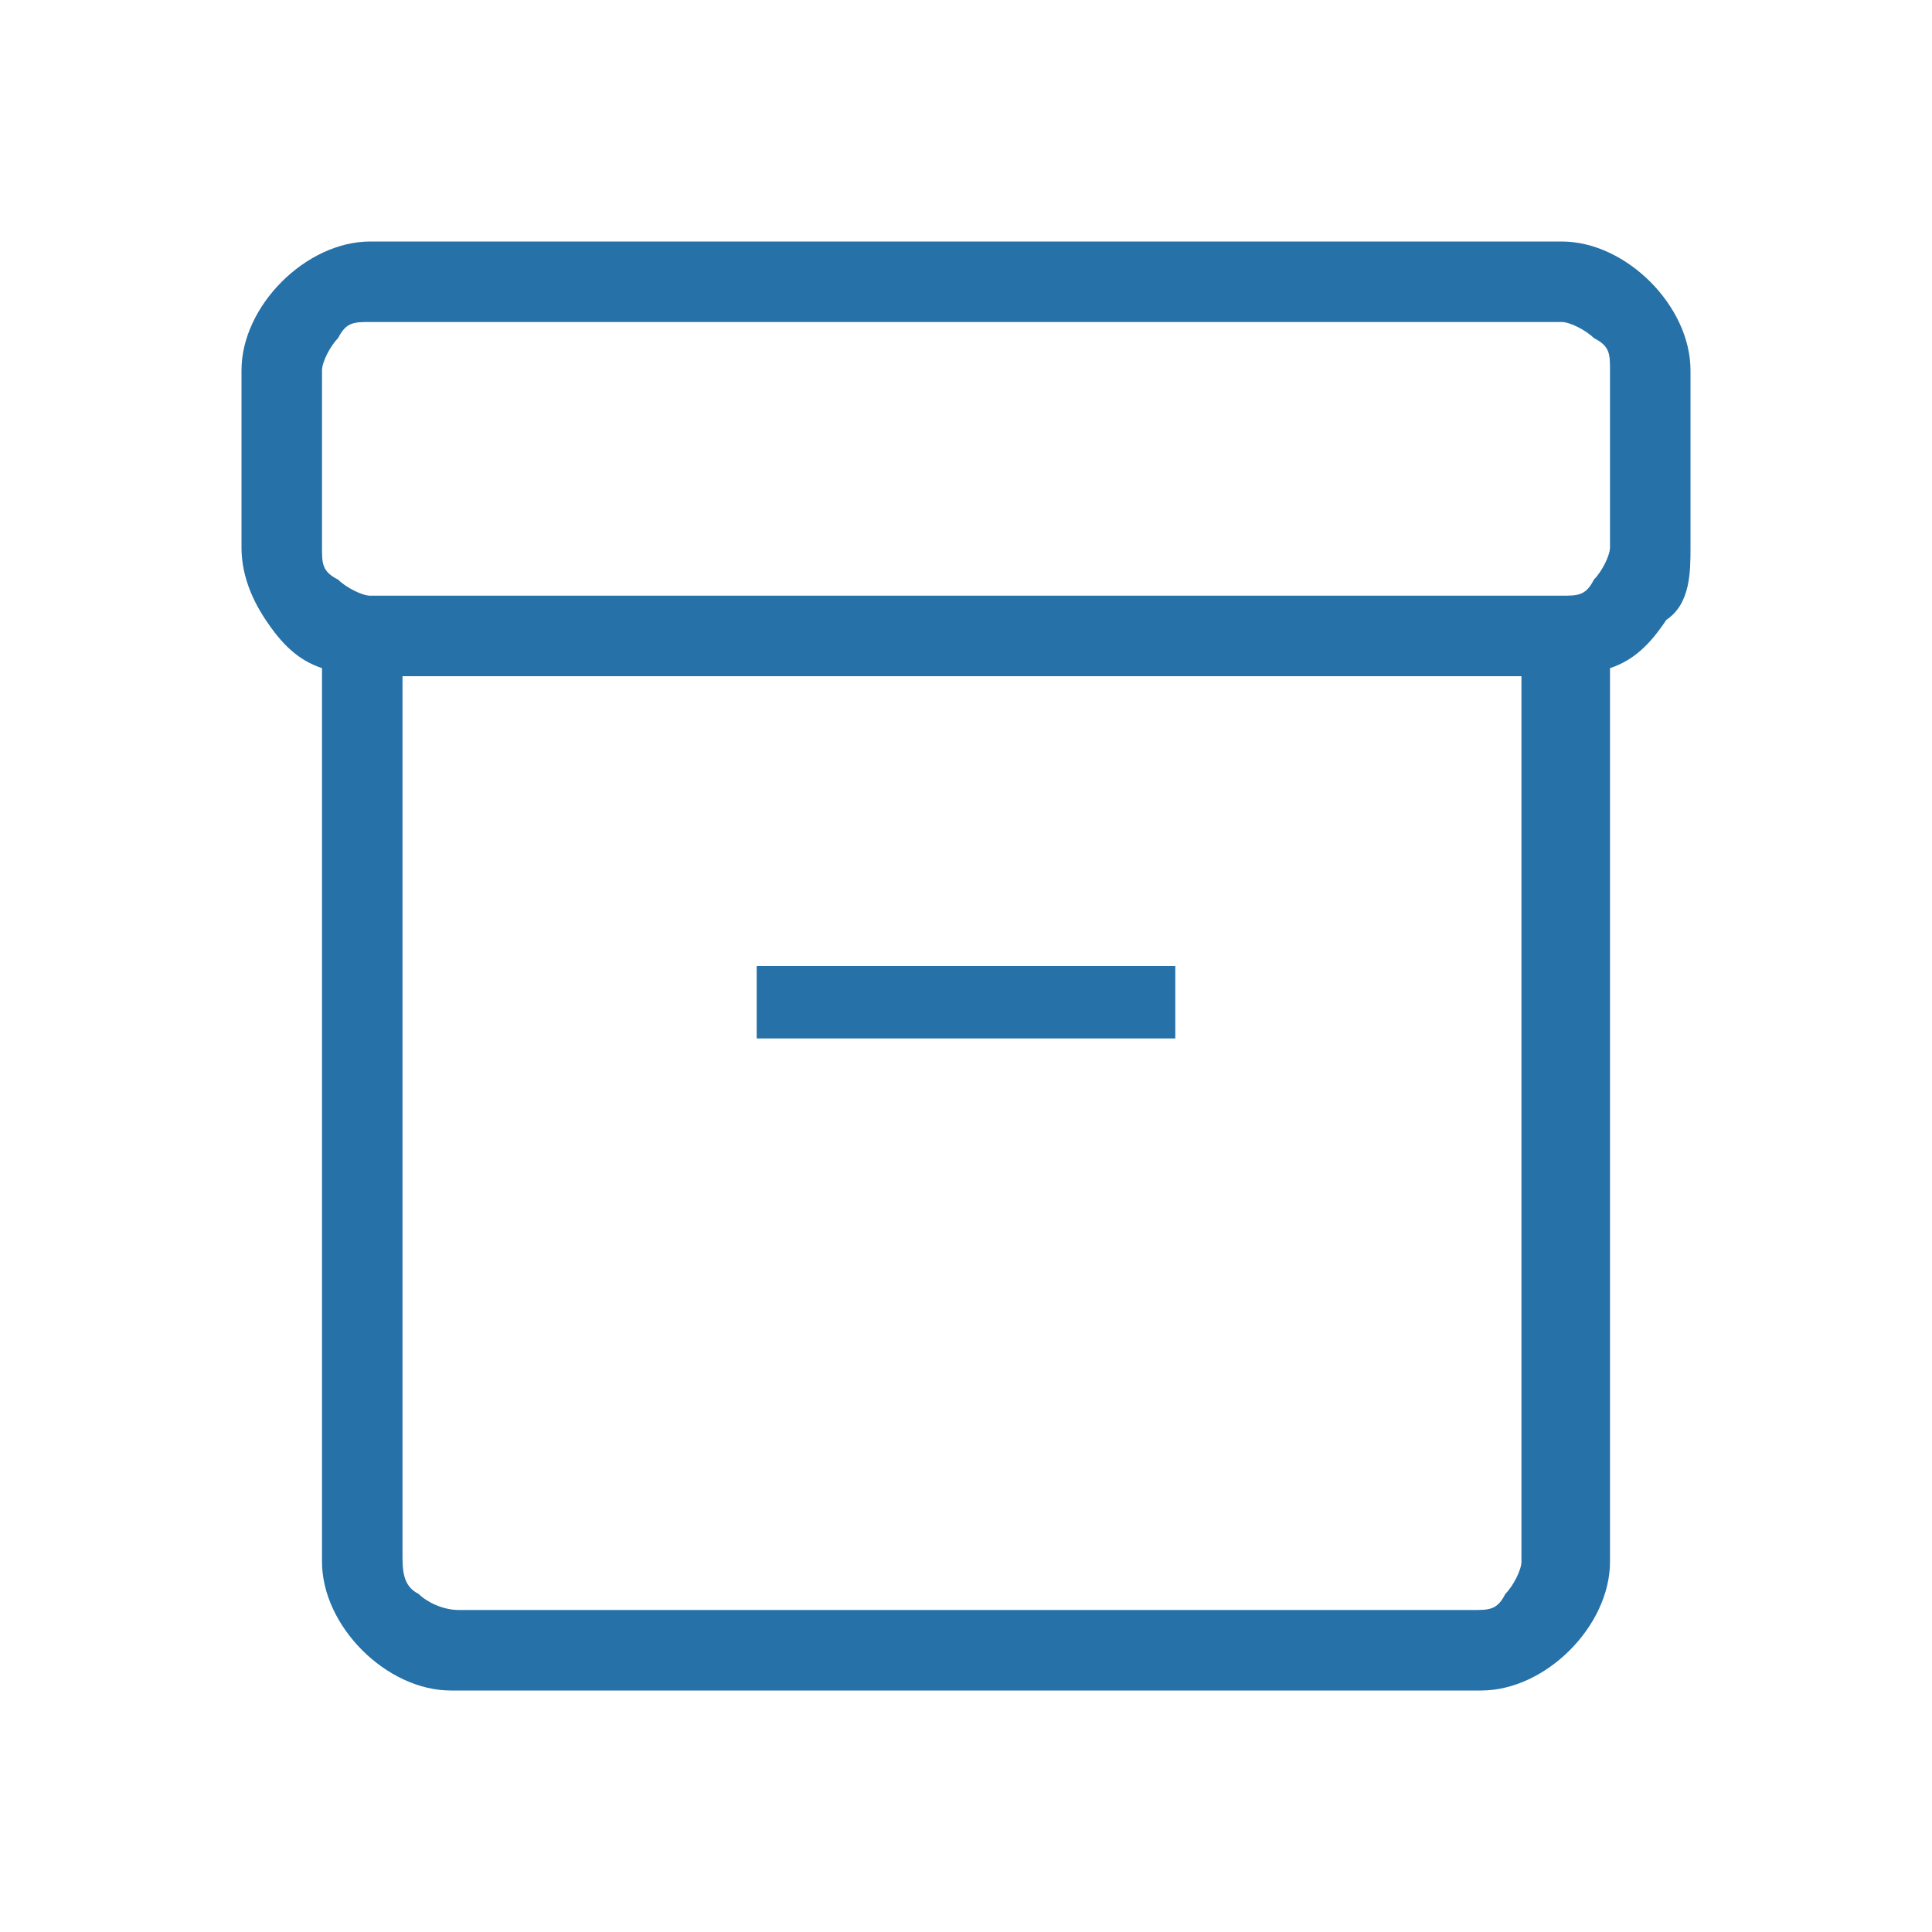 <?xml version="1.0" encoding="UTF-8"?> <svg xmlns="http://www.w3.org/2000/svg" id="Layer_1" version="1.1" viewBox="0 0 24 24"><defs><style> .st0 { fill: #2571a8; } </style></defs><path class="st0" d="M5.6,21c-.4,0-.8-.2-1.1-.5-.3-.3-.5-.7-.5-1.1v-11.1c-.3-.1-.5-.3-.7-.6-.2-.3-.3-.6-.3-.9v-2.2c0-.4.2-.8.5-1.1.3-.3.7-.5,1.1-.5h14.8c.4,0,.8.2,1.1.5.3.3.5.7.5,1.1v2.2c0,.3,0,.7-.3.9-.2.3-.4.5-.7.6v11.1c0,.4-.2.8-.5,1.1-.3.3-.7.5-1.1.5H5.6ZM5,8.4v10.9c0,.2,0,.4.2.5.1.1.3.2.5.2h12.6c.2,0,.3,0,.4-.2.1-.1.2-.3.2-.4v-11H5ZM4.6,7.4h14.8c.2,0,.3,0,.4-.2.1-.1.2-.3.2-.4v-2.2c0-.2,0-.3-.2-.4-.1-.1-.3-.2-.4-.2H4.6c-.2,0-.3,0-.4.2-.1.1-.2.3-.2.4v2.2c0,.2,0,.3.2.4.1.1.3.2.4.2ZM9.4,12.9h5.2v-.9h-5.2v.9Z"></path></svg> 